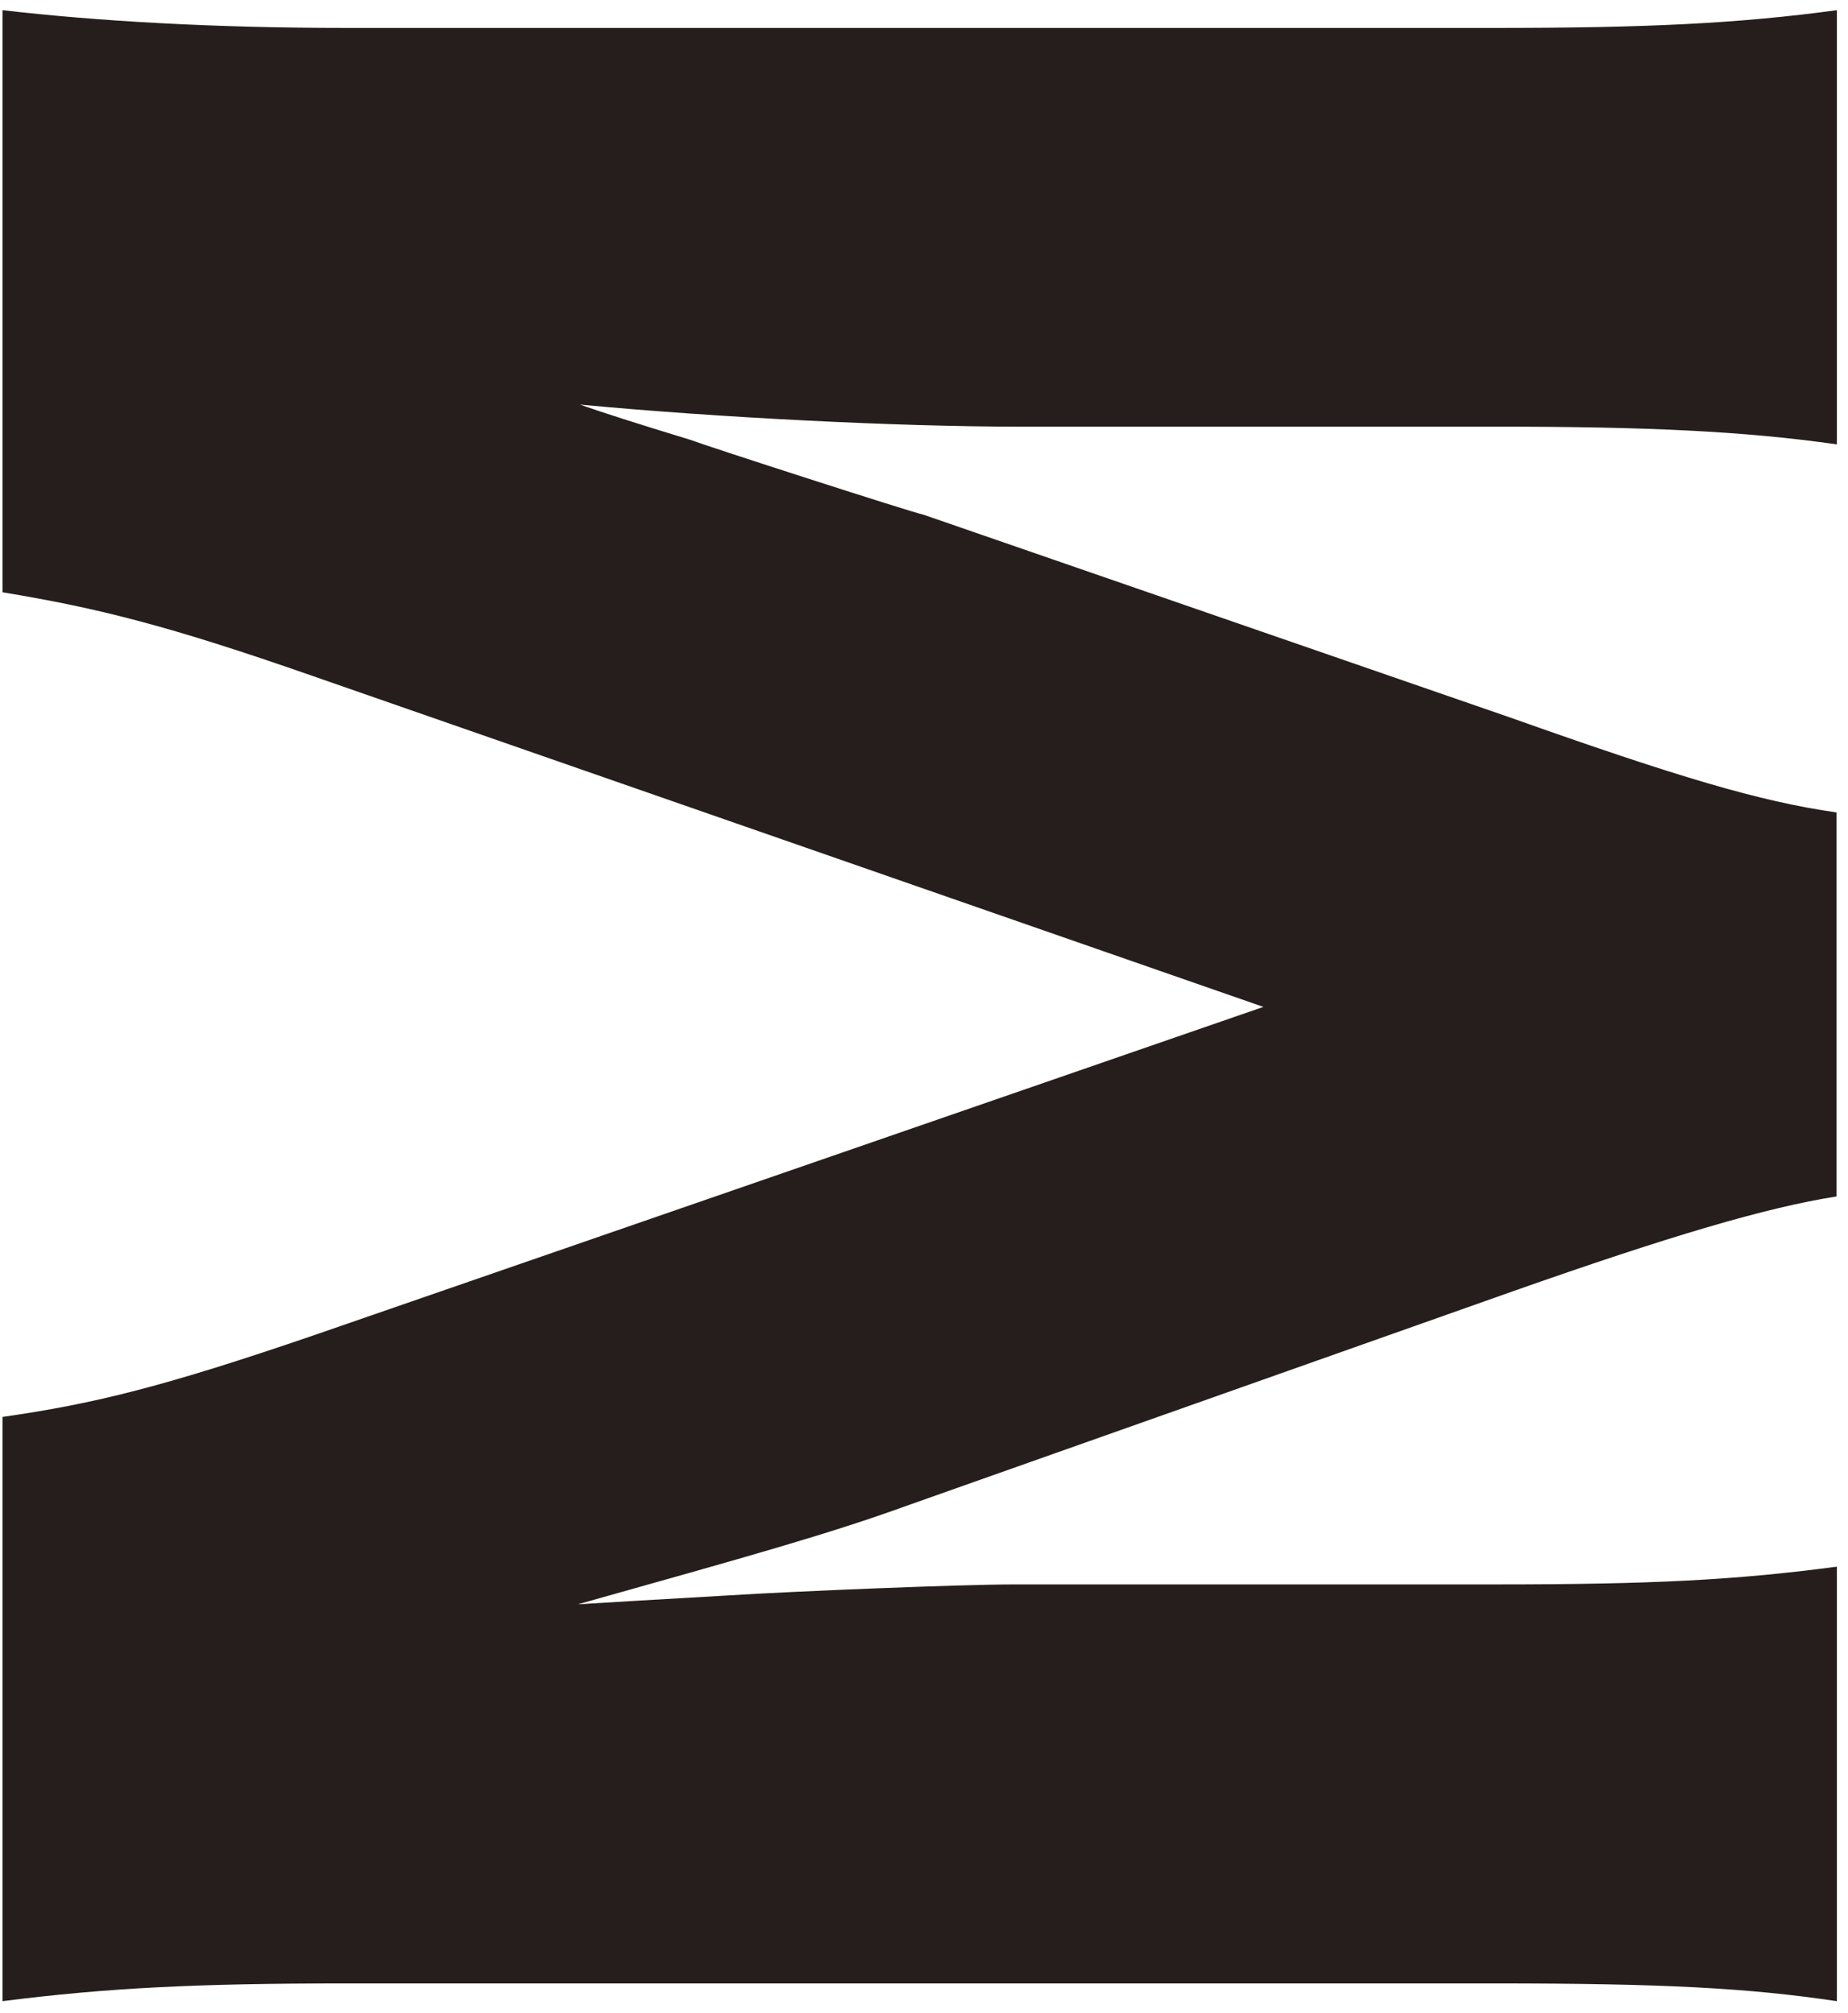 <svg width="146" height="159" viewBox="0 0 146 159" fill="none" xmlns="http://www.w3.org/2000/svg">
<path d="M145.097 94.517C139.534 95.388 131.865 97.662 119.504 102.016L71.776 118.901C65.511 121.175 59.246 122.916 45.651 126.738C47.393 126.626 51.344 126.392 57.504 126.037C62.899 125.698 75.961 125.166 80.146 125.166H118.125C130.486 125.166 137.114 124.827 145.121 123.763V158.089C138.155 157.049 131.357 156.686 118.125 156.686H27.363C15.703 156.686 8.543 157.025 0.197 158.089V111.934C7.503 110.894 13.091 109.491 24.751 105.499L99.813 79.543L24.751 53.418C13.26 49.402 7.672 48.023 0.197 46.789V0.804C7.696 1.675 16.913 2.207 27.363 2.207H118.125C129.978 2.207 137.284 1.868 145.121 0.804V35.105C137.816 34.065 130.148 33.703 118.125 33.703H80.316C71.075 33.703 56.803 33.001 45.82 31.961C47.449 32.541 50.352 33.469 54.529 34.743C55.932 35.275 72.115 40.5 72.986 40.669L119.31 56.683C132.543 61.376 139.001 63.311 145.097 64.182V94.493V94.517Z" fill="#251E1C"/>
</svg>
